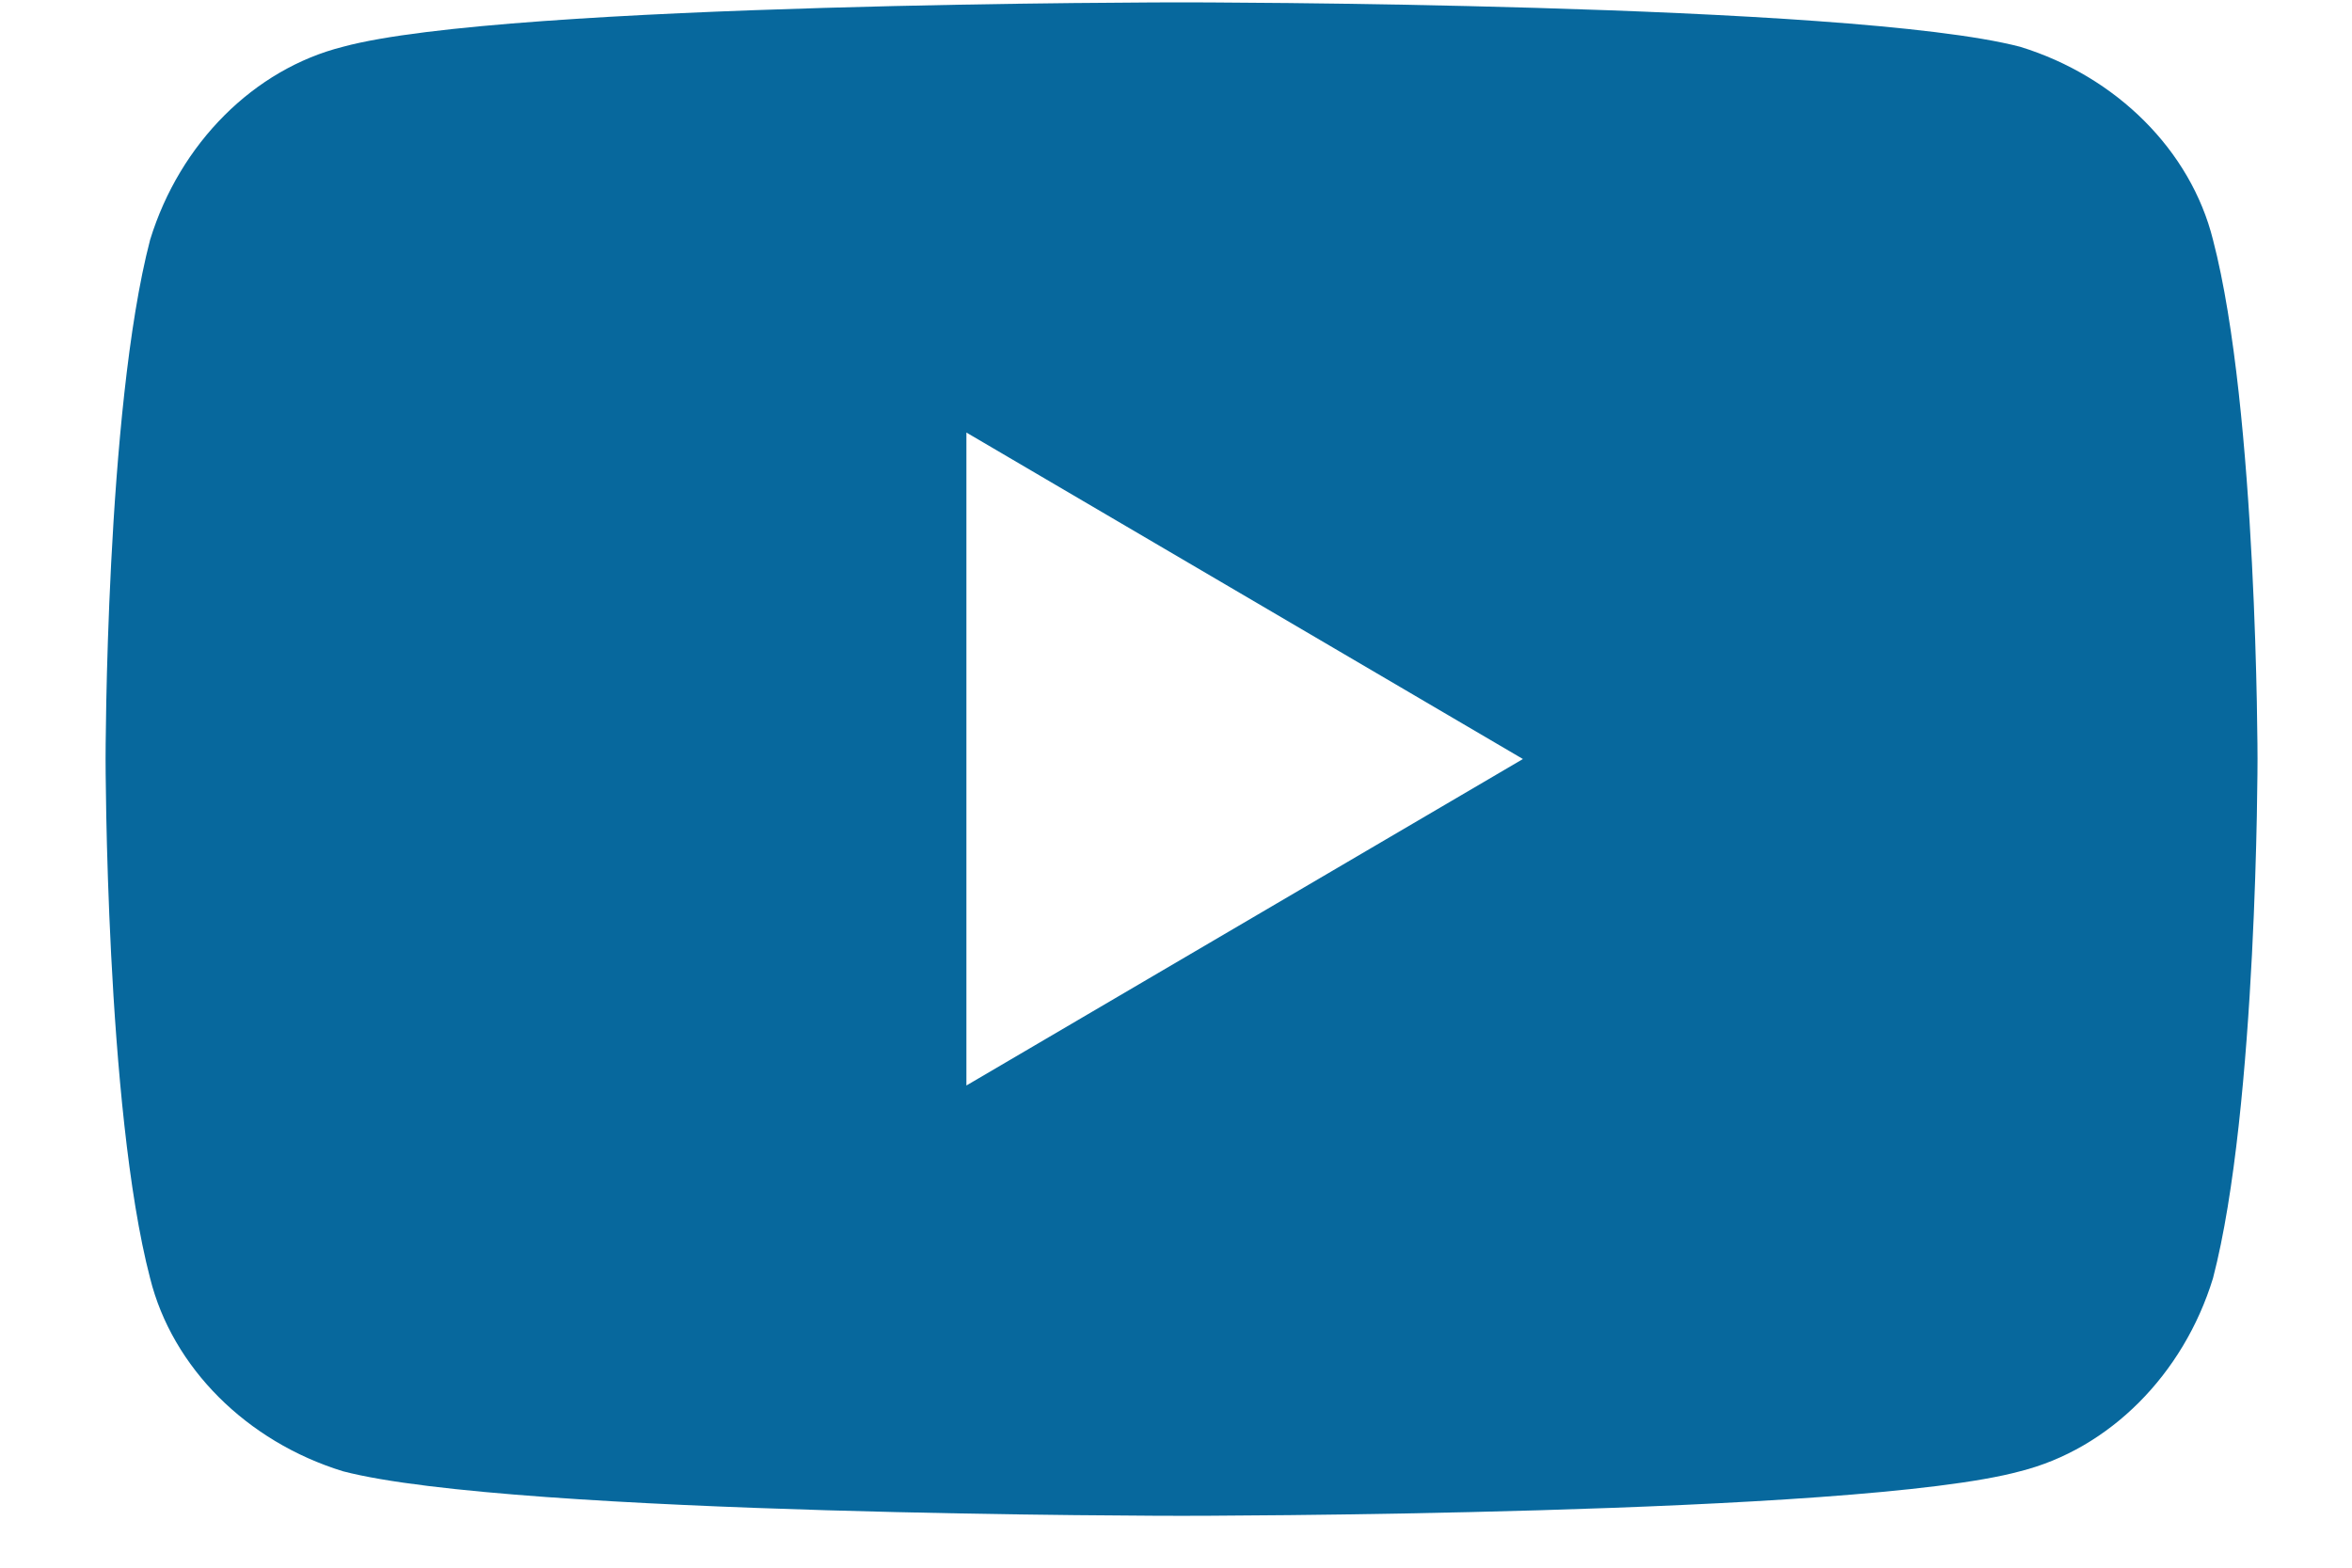 <?xml version="1.0" encoding="UTF-8"?>
<svg xmlns="http://www.w3.org/2000/svg" width="18" height="12" viewBox="0 0 18 12" fill="none">
  <path d="M7.396 8.252V3.311L11.655 5.81L7.396 8.309V8.252ZM16.936 1.835C16.766 1.153 16.198 0.585 15.46 0.358C14.154 0.018 9.043 0.018 9.043 0.018C9.043 0.018 3.875 0.018 2.625 0.358C1.944 0.529 1.376 1.097 1.149 1.835C0.808 3.141 0.808 5.81 0.808 5.81C0.808 5.81 0.808 8.479 1.149 9.785C1.319 10.467 1.887 11.035 2.625 11.262C3.932 11.603 9.043 11.603 9.043 11.603C9.043 11.603 14.21 11.603 15.46 11.262C16.141 11.091 16.709 10.524 16.936 9.785C17.277 8.479 17.277 5.81 17.277 5.81C17.277 5.81 17.277 3.141 16.936 1.835Z" fill="#07689D"></path>
</svg>
